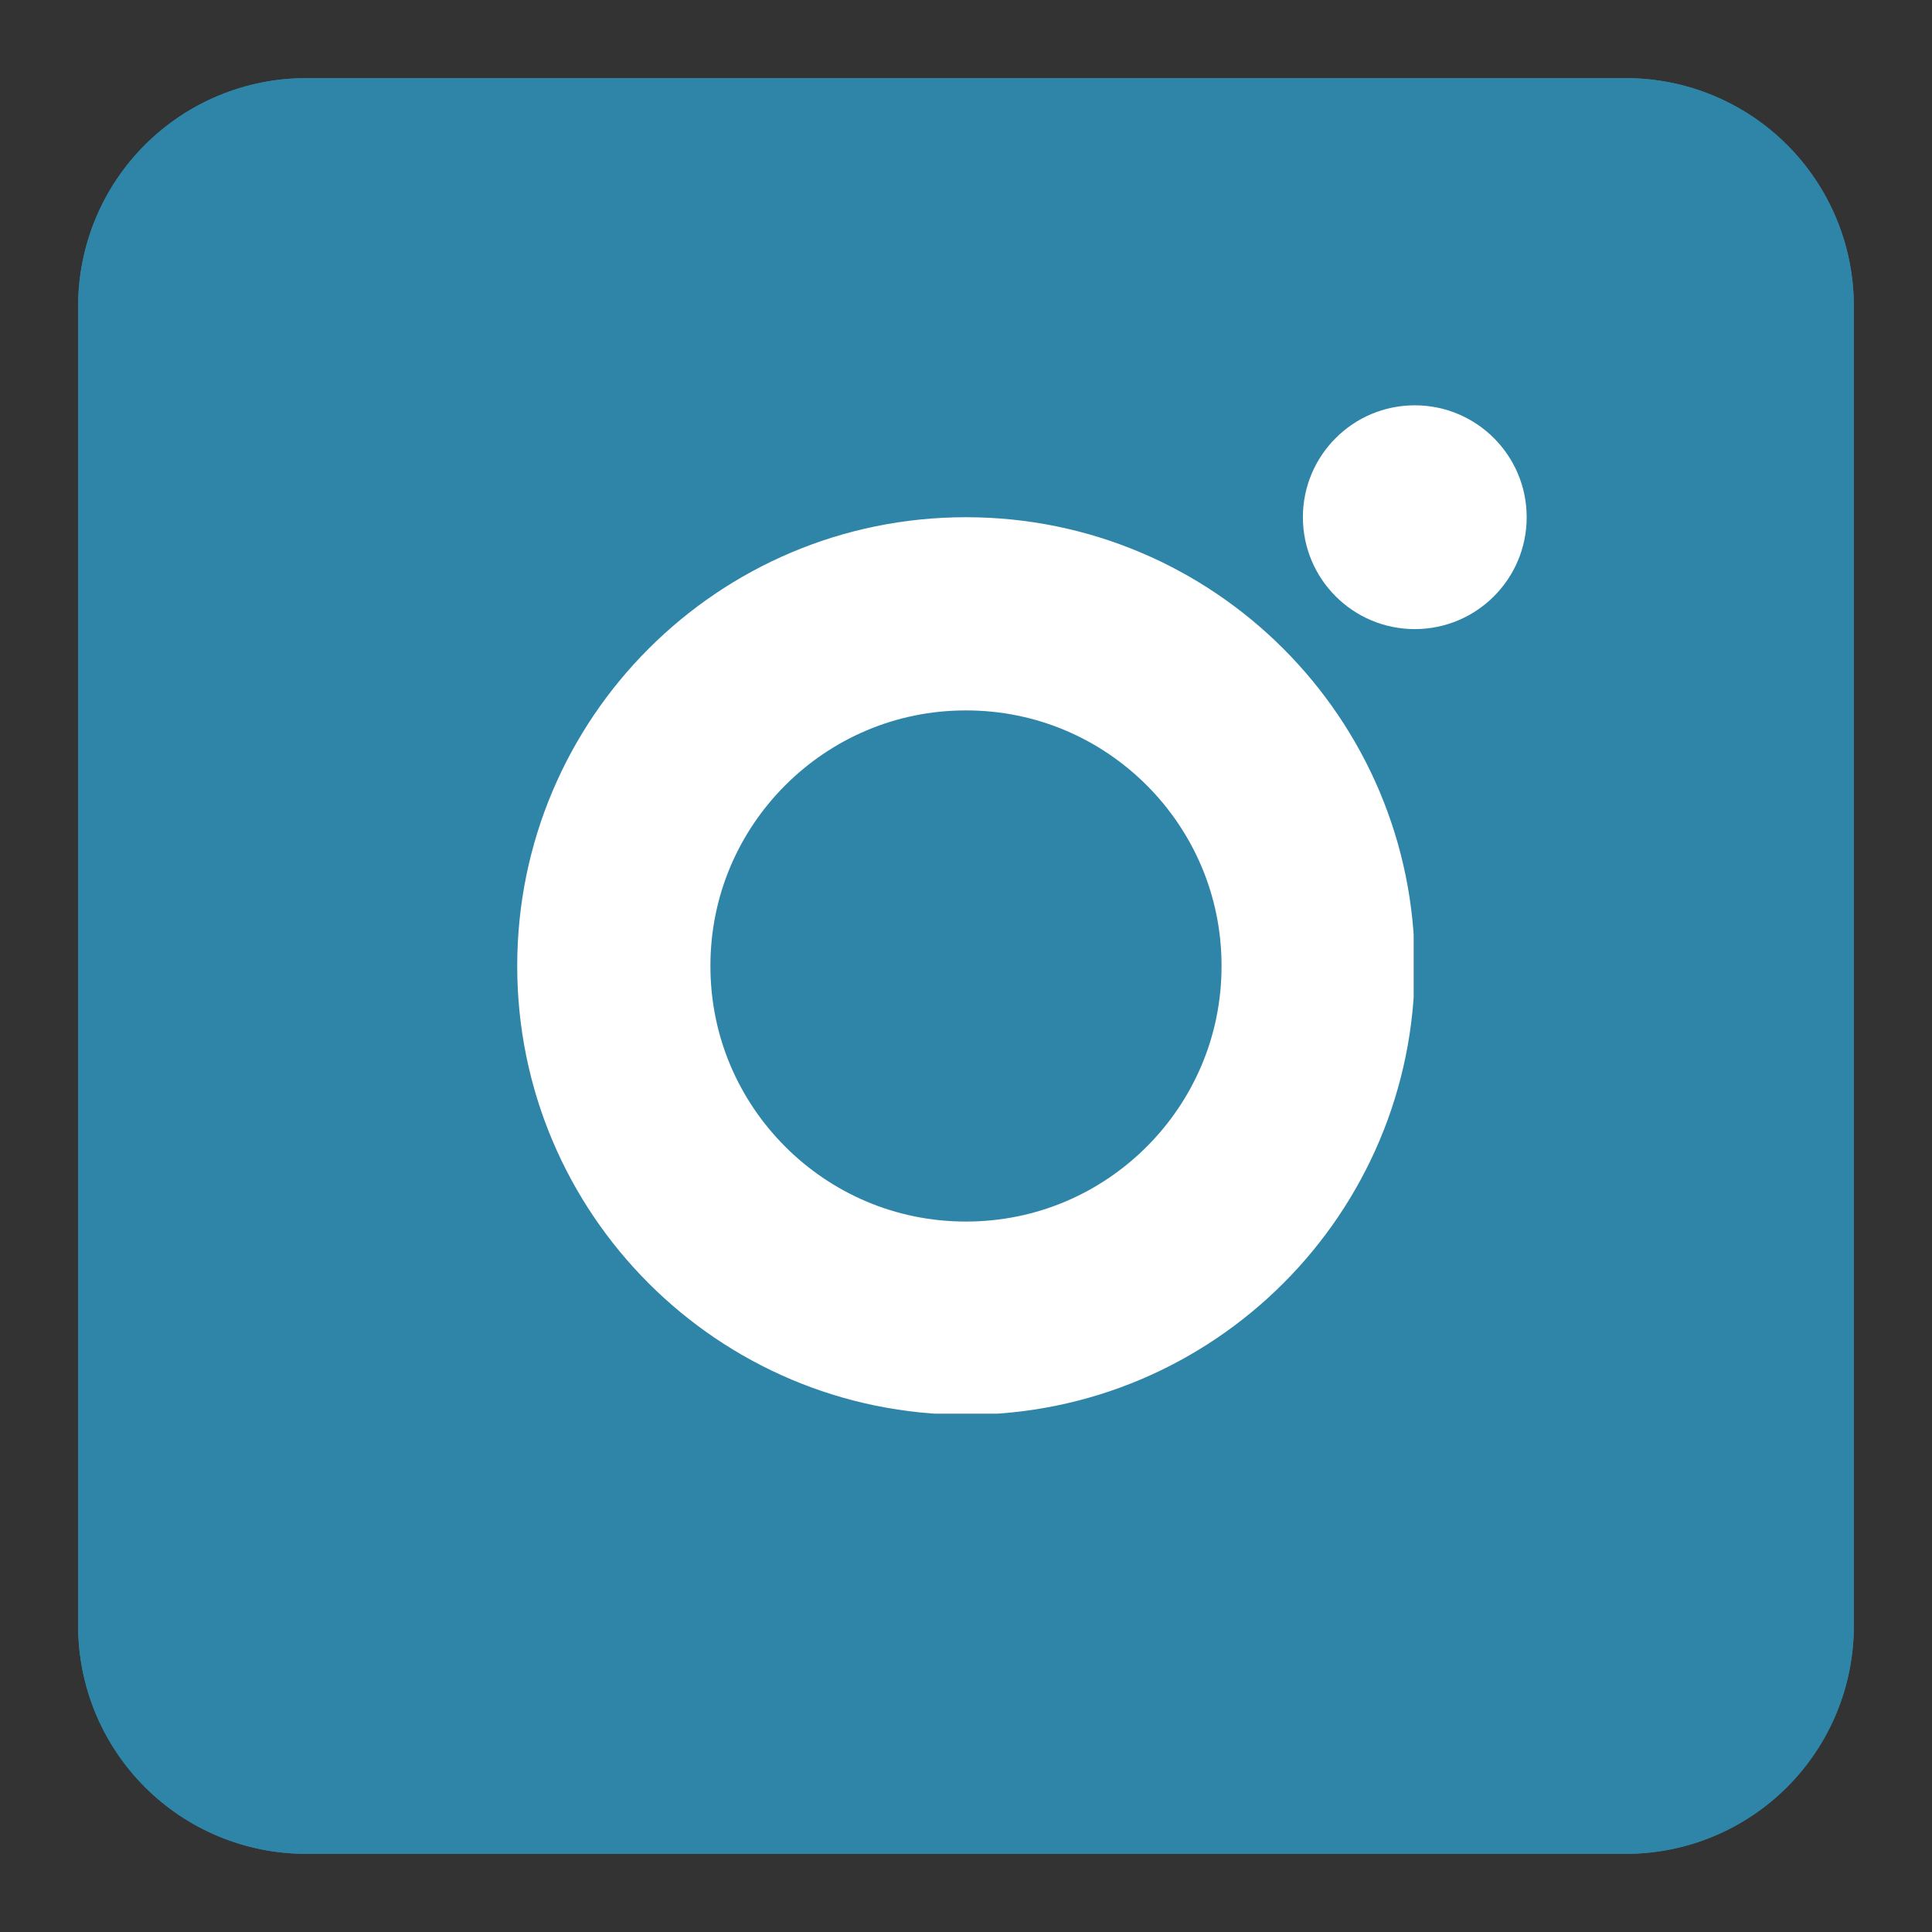 <?xml version="1.0" encoding="UTF-8"?> <svg xmlns="http://www.w3.org/2000/svg" xmlns:xlink="http://www.w3.org/1999/xlink" width="500" zoomAndPan="magnify" viewBox="0 0 375 375" height="500" preserveAspectRatio="xMidYMid meet" version="1.0"><rect x="0" y="0" width="375" height="375" fill="#333333" stroke="none"/><defs><clipPath id="6e030c1af8"><path d="M 15.164 15.164 L 359.836 15.164 L 359.836 359.836 L 15.164 359.836 Z M 15.164 15.164 " clip-rule="nonzero"></path></clipPath><clipPath id="c4aa83819c"><path d="M 59.414 15.164 L 315.586 15.164 C 327.32 15.164 338.578 19.828 346.875 28.125 C 355.172 36.422 359.836 47.68 359.836 59.414 L 359.836 315.586 C 359.836 327.32 355.172 338.578 346.875 346.875 C 338.578 355.172 327.32 359.836 315.586 359.836 L 59.414 359.836 C 47.68 359.836 36.422 355.172 28.125 346.875 C 19.828 338.578 15.164 327.32 15.164 315.586 L 15.164 59.414 C 15.164 47.68 19.828 36.422 28.125 28.125 C 36.422 19.828 47.68 15.164 59.414 15.164 Z M 59.414 15.164 " clip-rule="nonzero"></path></clipPath><clipPath id="7d07521d08"><path d="M 15.164 15.164 L 360 15.164 L 360 360 L 15.164 360 Z M 15.164 15.164 " clip-rule="nonzero"></path></clipPath><clipPath id="47ce7f9670"><path d="M 59.414 15.164 L 315.574 15.164 C 327.312 15.164 338.566 19.828 346.863 28.125 C 355.164 36.422 359.824 47.676 359.824 59.414 L 359.824 315.574 C 359.824 327.312 355.164 338.566 346.863 346.863 C 338.566 355.164 327.312 359.824 315.574 359.824 L 59.414 359.824 C 47.68 359.824 36.422 355.164 28.125 346.863 C 19.828 338.566 15.164 327.312 15.164 315.574 L 15.164 59.414 C 15.164 47.676 19.828 36.422 28.125 28.125 C 36.422 19.828 47.68 15.164 59.414 15.164 Z M 59.414 15.164 " clip-rule="nonzero"></path></clipPath><clipPath id="c2c9581345"><path d="M 100.391 100.391 L 274.391 100.391 L 274.391 274.391 L 100.391 274.391 Z M 100.391 100.391 " clip-rule="nonzero"></path></clipPath><clipPath id="9c22f99f69"><path d="M 187.496 100.391 C 139.391 100.391 100.391 139.391 100.391 187.496 C 100.391 235.605 139.391 274.602 187.496 274.602 C 235.605 274.602 274.602 235.605 274.602 187.496 C 274.602 139.391 235.605 100.391 187.496 100.391 Z M 187.496 100.391 " clip-rule="nonzero"></path></clipPath><clipPath id="152693165d"><path d="M 252.891 78.672 L 296.328 78.672 L 296.328 122.109 L 252.891 122.109 Z M 252.891 78.672 " clip-rule="nonzero"></path></clipPath><clipPath id="c96b6e4572"><path d="M 274.609 78.672 C 262.613 78.672 252.891 88.398 252.891 100.391 C 252.891 112.387 262.613 122.109 274.609 122.109 C 286.602 122.109 296.328 112.387 296.328 100.391 C 296.328 88.398 286.602 78.672 274.609 78.672 Z M 274.609 78.672 " clip-rule="nonzero"></path></clipPath></defs><g clip-path="url(#6e030c1af8)"><g clip-path="url(#c4aa83819c)"><path fill="#2e85a8" d="M 15.164 15.164 L 359.836 15.164 L 359.836 359.836 L 15.164 359.836 Z M 15.164 15.164 " fill-opacity="1" fill-rule="nonzero"></path></g></g><g clip-path="url(#7d07521d08)"><g clip-path="url(#47ce7f9670)"><path stroke-linecap="butt" transform="matrix(0.75, 0, 0, 0.75, 15.165, 15.165)" fill="none" stroke-linejoin="miter" d="M 58.999 -0.001 L 400.546 -0.001 C 416.197 -0.001 431.202 6.218 442.265 17.281 C 453.333 28.343 459.546 43.348 459.546 58.999 L 459.546 400.546 C 459.546 416.197 453.333 431.202 442.265 442.265 C 431.202 453.333 416.197 459.546 400.546 459.546 L 58.999 459.546 C 43.353 459.546 28.343 453.333 17.281 442.265 C 6.218 431.202 -0.001 416.197 -0.001 400.546 L -0.001 58.999 C -0.001 43.348 6.218 28.343 17.281 17.281 C 28.343 6.218 43.353 -0.001 58.999 -0.001 Z M 58.999 -0.001 " stroke="#2e85a8" stroke-width="140" stroke-opacity="1" stroke-miterlimit="4"></path></g></g><g clip-path="url(#c2c9581345)"><g clip-path="url(#9c22f99f69)"><path stroke-linecap="butt" transform="matrix(0.75, 0, 0, 0.75, 100.392, 100.392)" fill="none" stroke-linejoin="miter" d="M 116.139 -0.002 C 51.998 -0.002 -0.002 51.998 -0.002 116.139 C -0.002 180.285 51.998 232.28 116.139 232.28 C 180.285 232.28 232.28 180.285 232.28 116.139 C 232.28 51.998 180.285 -0.002 116.139 -0.002 Z M 116.139 -0.002 " stroke="#ffffff" stroke-width="100" stroke-opacity="1" stroke-miterlimit="4"></path></g></g><g clip-path="url(#152693165d)"><g clip-path="url(#c96b6e4572)"><path fill="#ffffff" d="M 252.891 78.672 L 296.328 78.672 L 296.328 122.109 L 252.891 122.109 Z M 252.891 78.672 " fill-opacity="1" fill-rule="nonzero"></path></g></g></svg> 